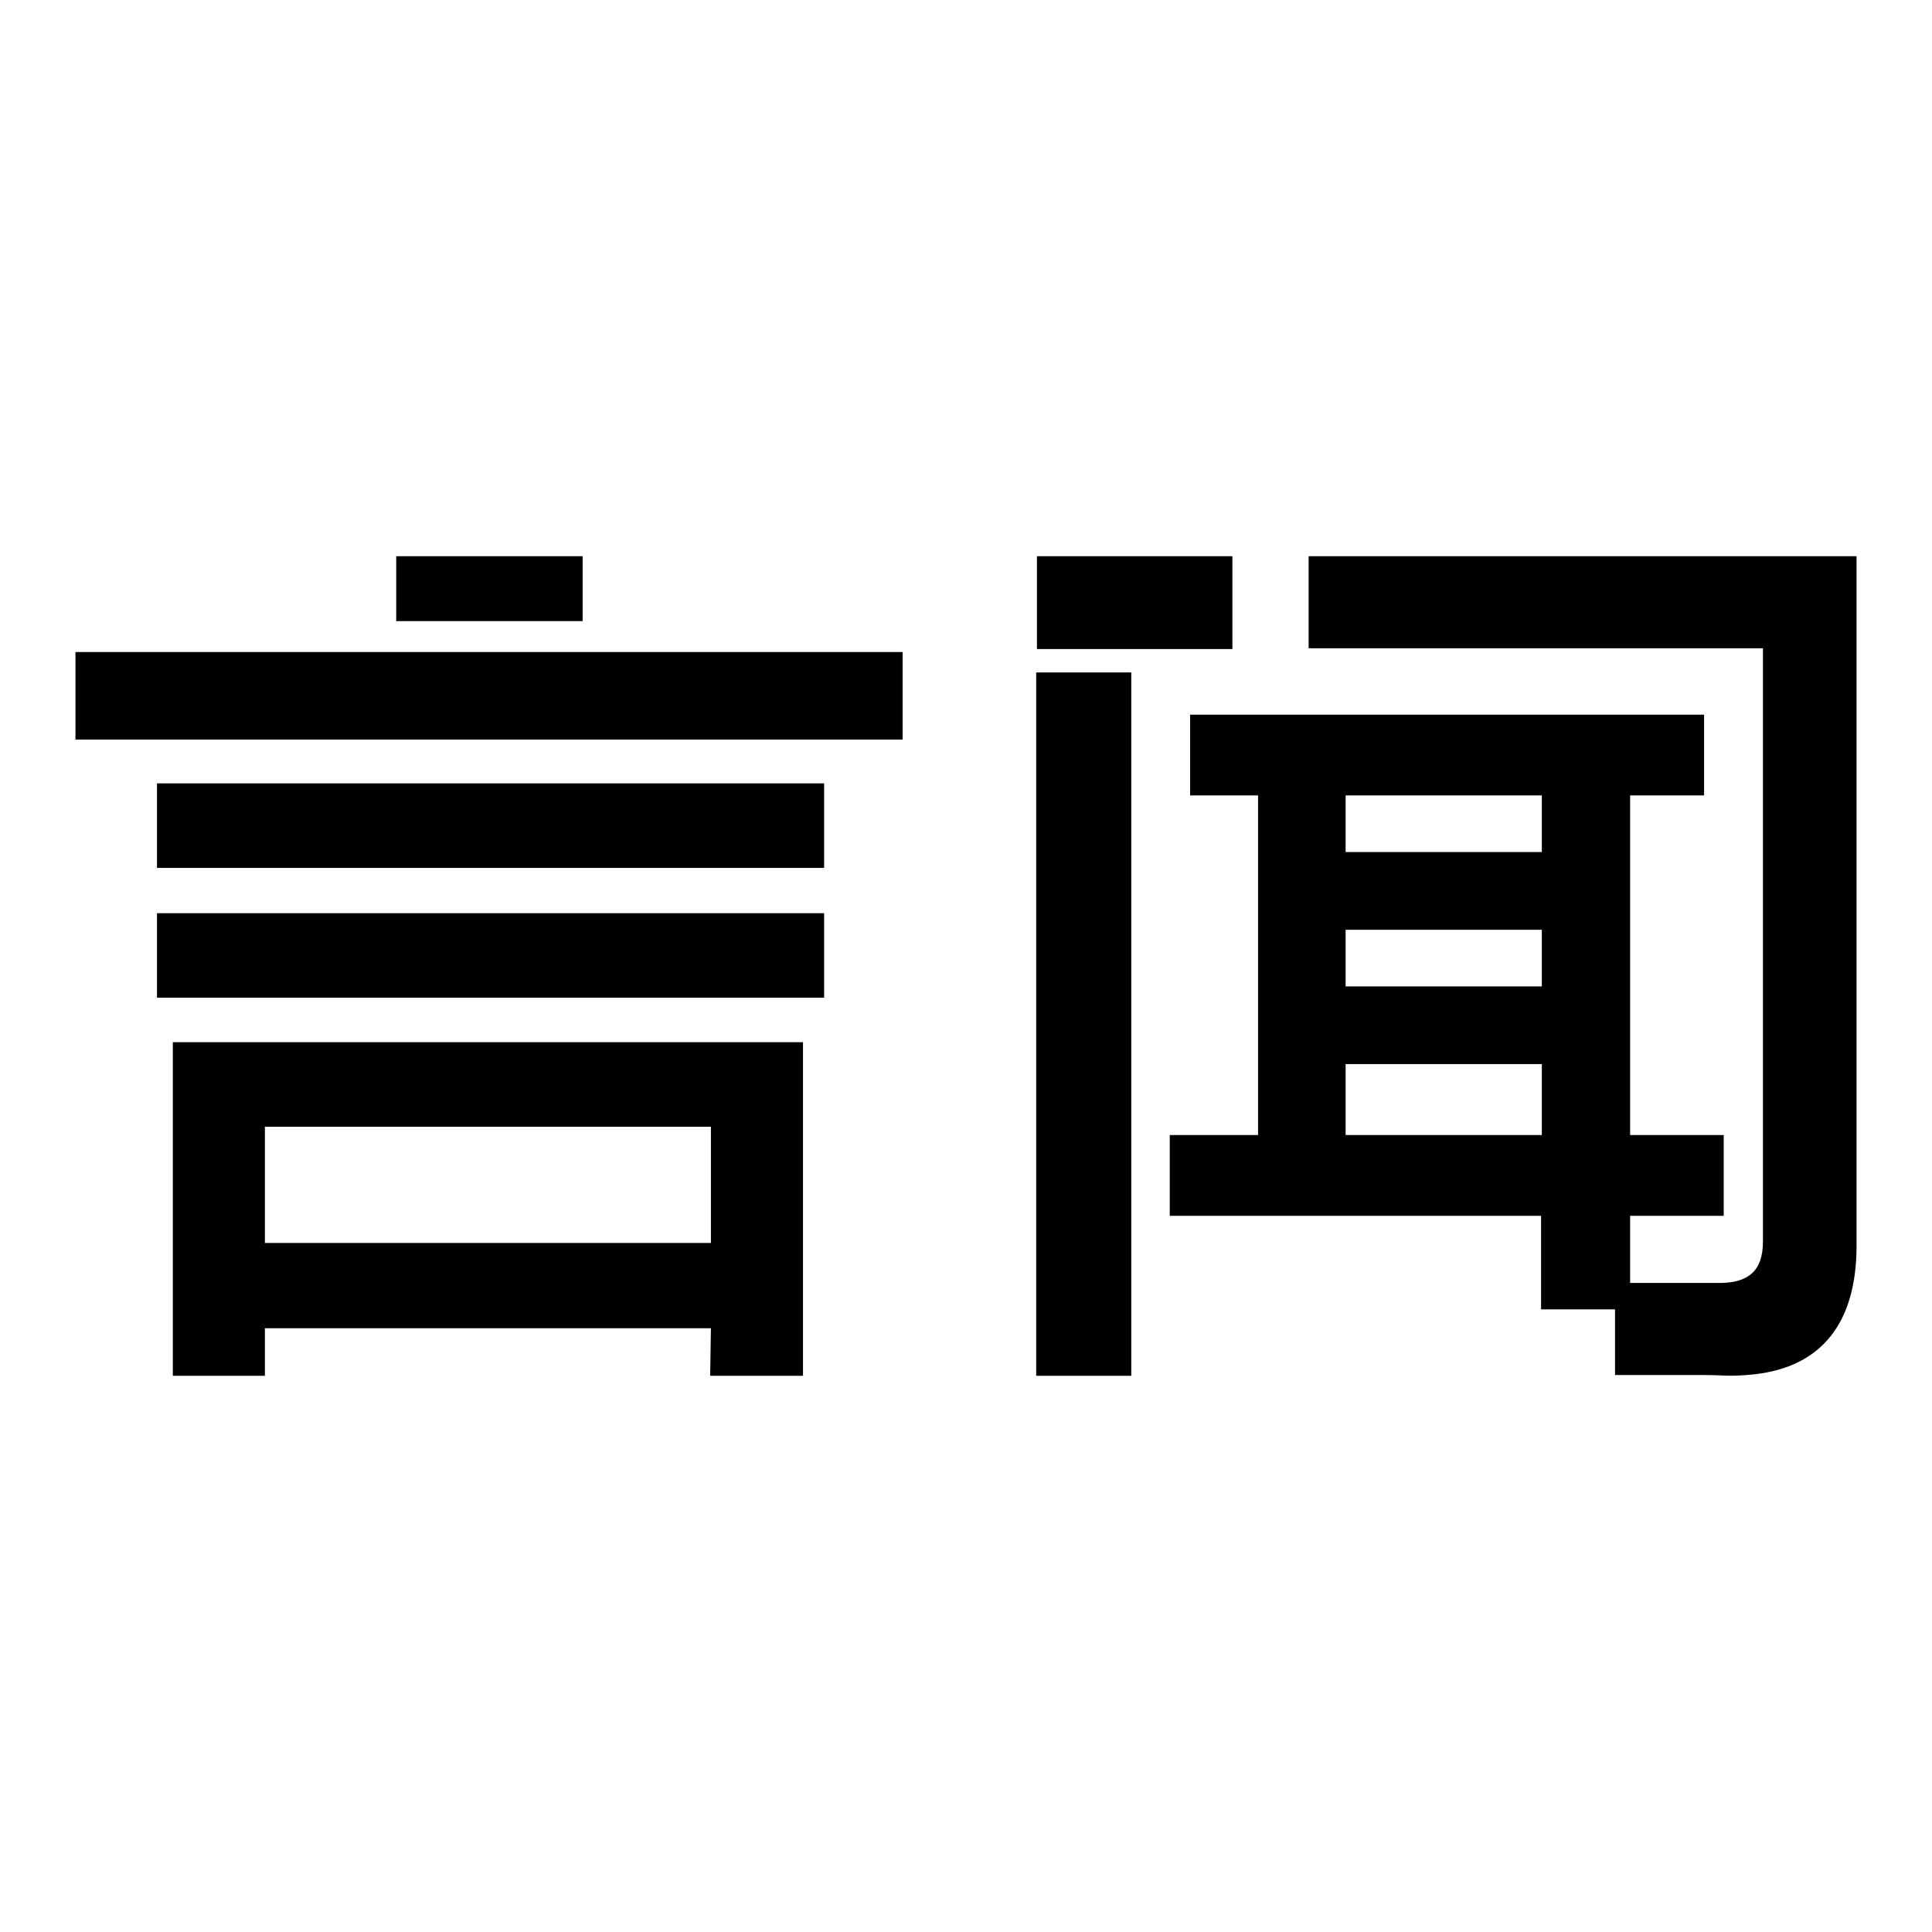 <?xml version="1.0" encoding="utf-8"?>
<!-- Svg Vector Icons : http://www.onlinewebfonts.com/icon -->
<!DOCTYPE svg PUBLIC "-//W3C//DTD SVG 1.1//EN" "http://www.w3.org/Graphics/SVG/1.1/DTD/svg11.dtd">
<svg version="1.1" xmlns="http://www.w3.org/2000/svg" xmlns:xlink="http://www.w3.org/1999/xlink" x="0px" y="0px" viewBox="0 0 256 256" enable-background="new 0 0 256 256" xml:space="preserve">
<g><g><path fill="#000000" d="M94.2,149.3H35.1v15.4h59.1V149.3L94.2,149.3z M20.8,103.8h88.4V115H20.8V103.8L20.8,103.8z M20.8,121h88.4v11.2H20.8V121L20.8,121z M11.7,86.4c35.4,0,70.8,0,106.2,0h1.7v11.6H10V86.4H11.7L11.7,86.4z M94.2,176H35.1v6.3H22.9v-44.2h83.5v44.2H94.1L94.2,176L94.2,176z M77.2,73.7v8.6H52.5v-8.6H77.2L77.2,73.7z M178.3,112.9h26v-7.5h-26V112.9L178.3,112.9z M178.3,150.4h26c0-3.1,0-6.2,0-9.4h-26V150.4L178.3,150.4z M178.3,130.7h26v-7.5h-26V130.7L178.3,130.7z M137.3,89.1h12.6v93.2h-12.6V89.1L137.3,89.1z M163.3,73.7V86h-25.9V73.7H163.3L163.3,73.7z M214,173.5h-9.8v-12.4H155v-10.7h11.7v-45h-9V94.7h68.1v10.7h-9.8v45h12.4v10.7h-12.4v8.9h12.1c3.7-0.1,5.5-1.7,5.5-5.5c0-26.2,0-52.4,0-78.6h-60.2V73.7H246c0,30.5,0,60.9,0,91.4c0,9.8-4.3,16.4-14.6,17.1c-2.5,0.2-3.1,0-5.6,0c-2.4,0-7.6,0-10,0H214V173.5L214,173.5z"/></g></g>
</svg>
